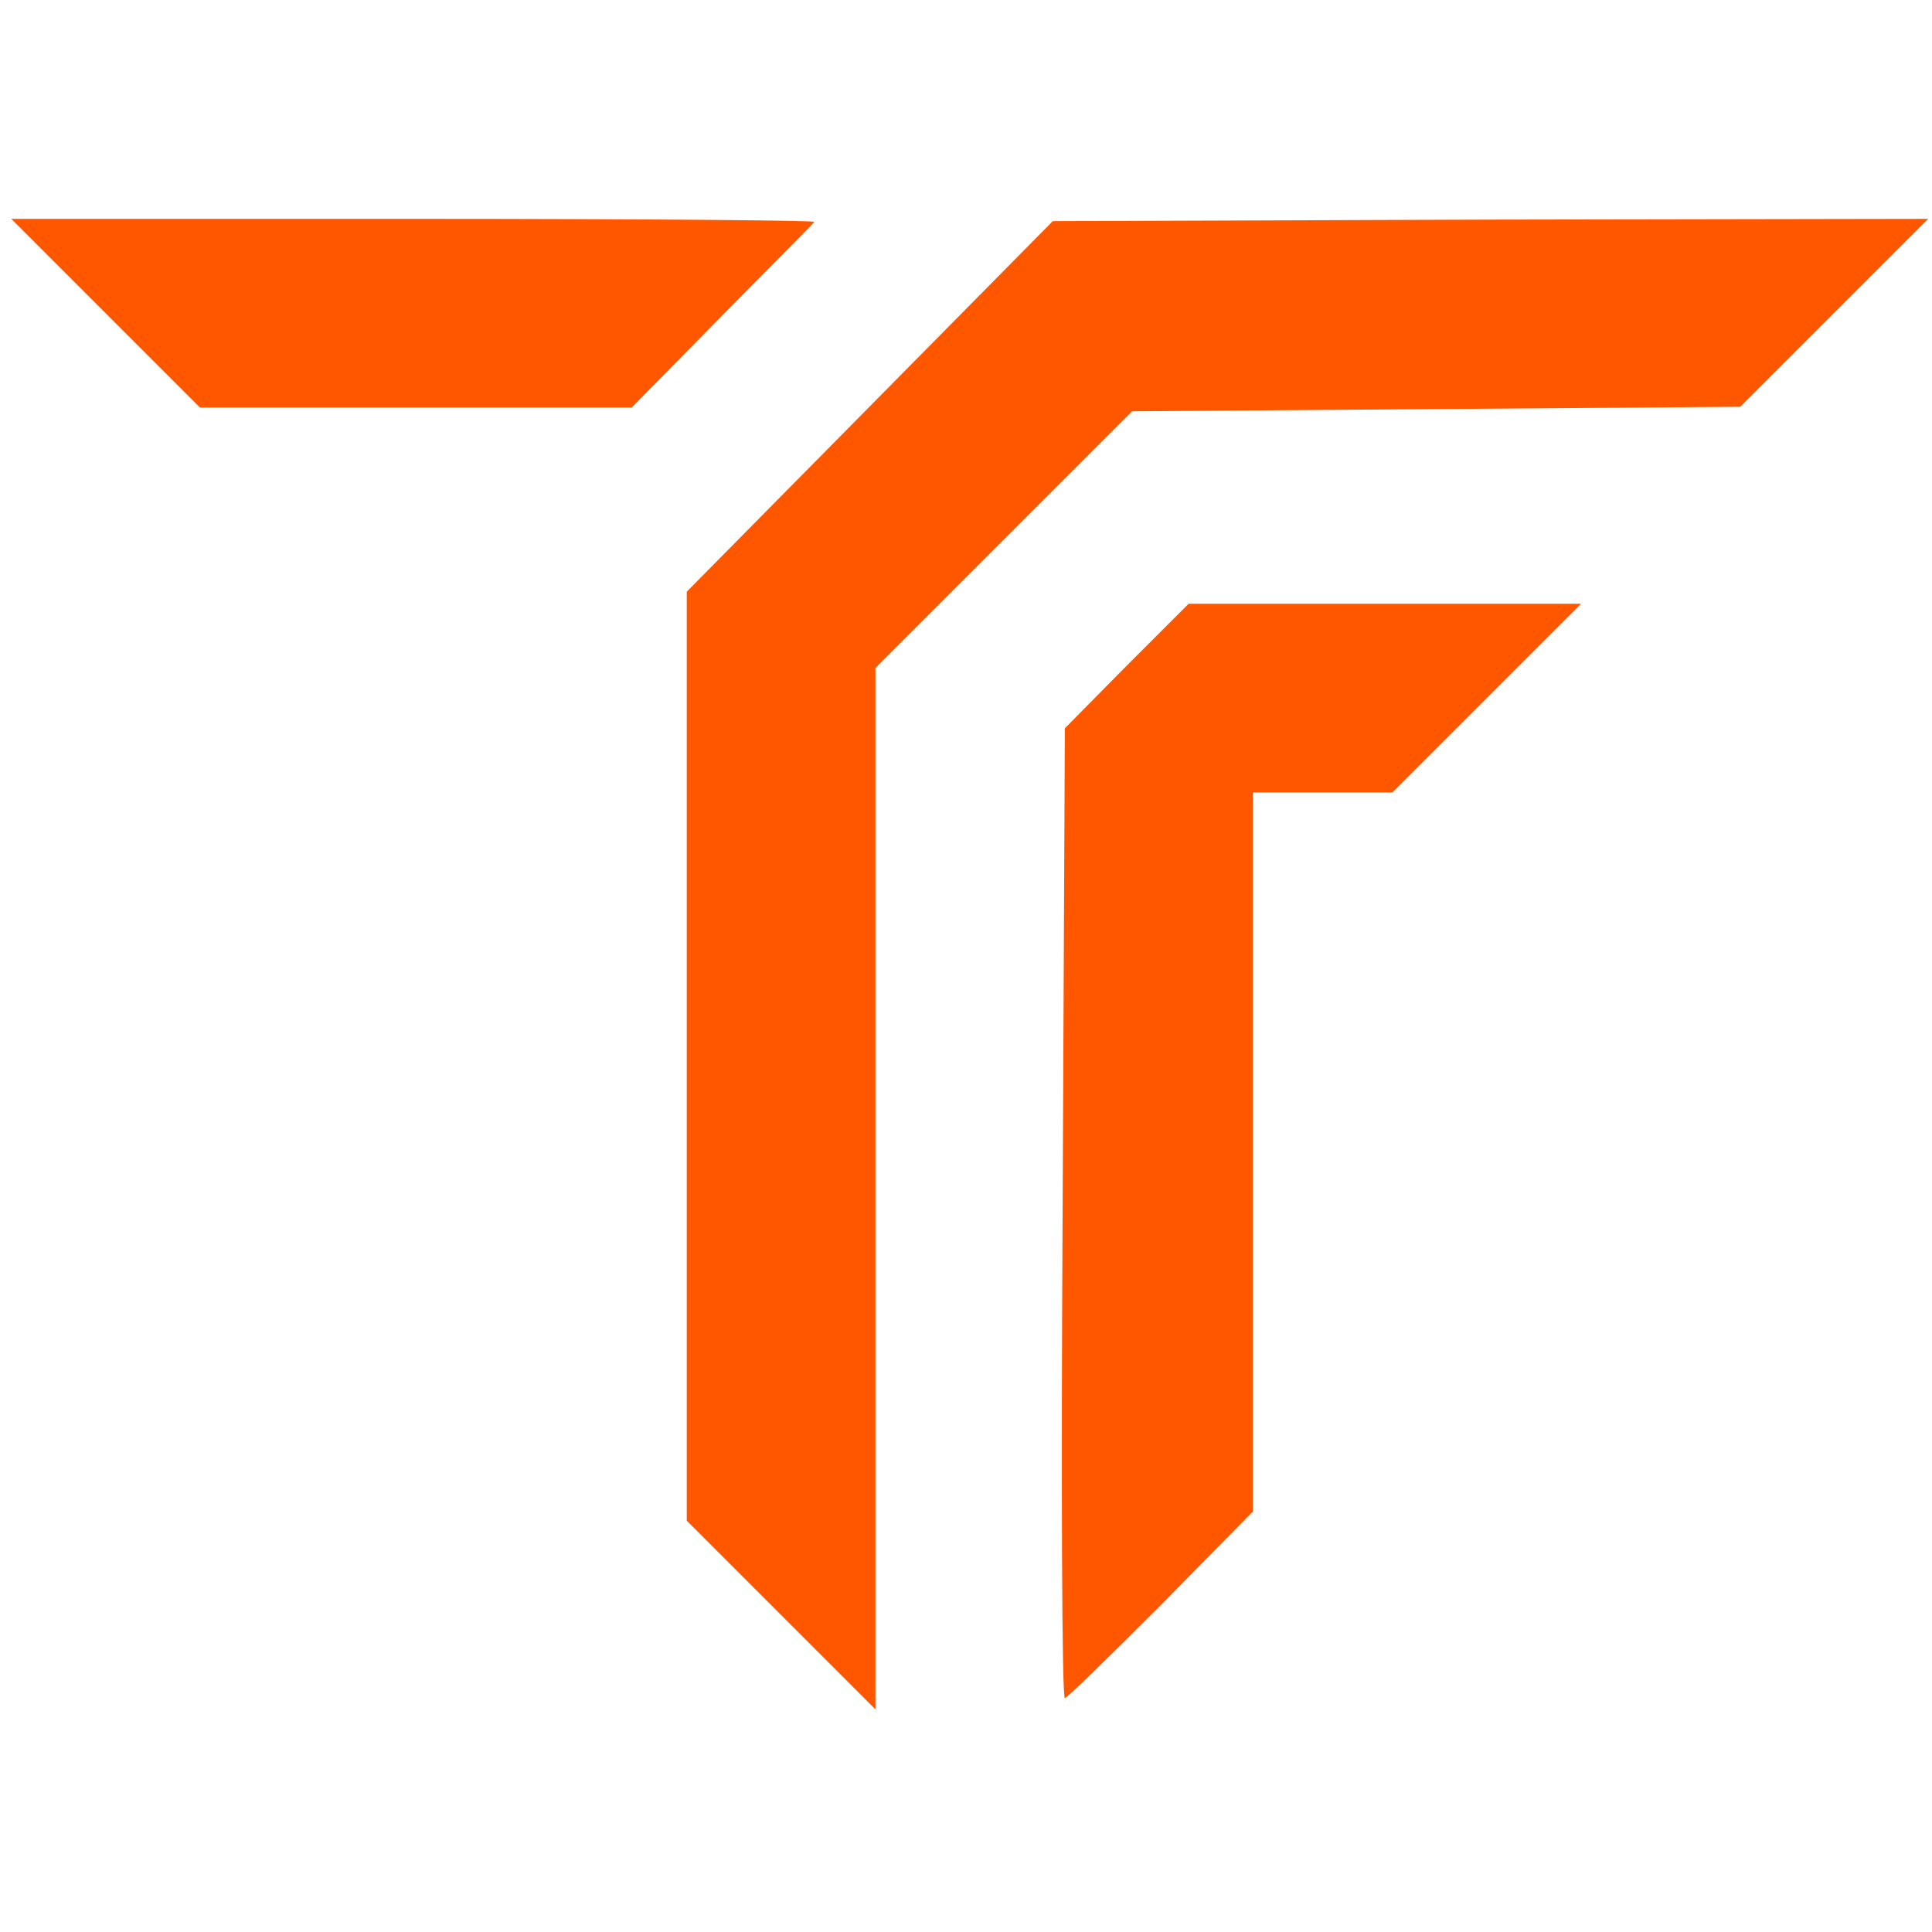 <?xml version="1.0" standalone="no"?>
<!DOCTYPE svg PUBLIC "-//W3C//DTD SVG 20010904//EN"
 "http://www.w3.org/TR/2001/REC-SVG-20010904/DTD/svg10.dtd">
<svg version="1.0" xmlns="http://www.w3.org/2000/svg"
 width="256pt" height="256pt" viewBox="0 0 256 256"
 preserveAspectRatio="xMidYMid meet">

<g transform="translate(0,256) scale(0.1,-0.1)"
fill="#ff5700" stroke="none">
<path d="M140 2145 l125 -125 286 0 286 0 119 121 c65 66 121 122 123 125 2 2
-236 4 -530 4 l-534 0 125 -125z"/>
<path d="M1153 2022 l-243 -246 0 -616 0 -615 125 -125 125 -125 0 690 0 690
170 170 170 170 403 3 403 3 124 124 125 125 -580 -1 -580 -2 -242 -245z"/>
<path d="M1493 1678 l-82 -83 -3 -643 c-2 -353 -1 -642 3 -642 3 0 60 56 127
123 l122 124 0 476 0 477 93 0 92 0 125 125 125 125 -260 0 -260 0 -82 -82z"/>
</g>
</svg>
